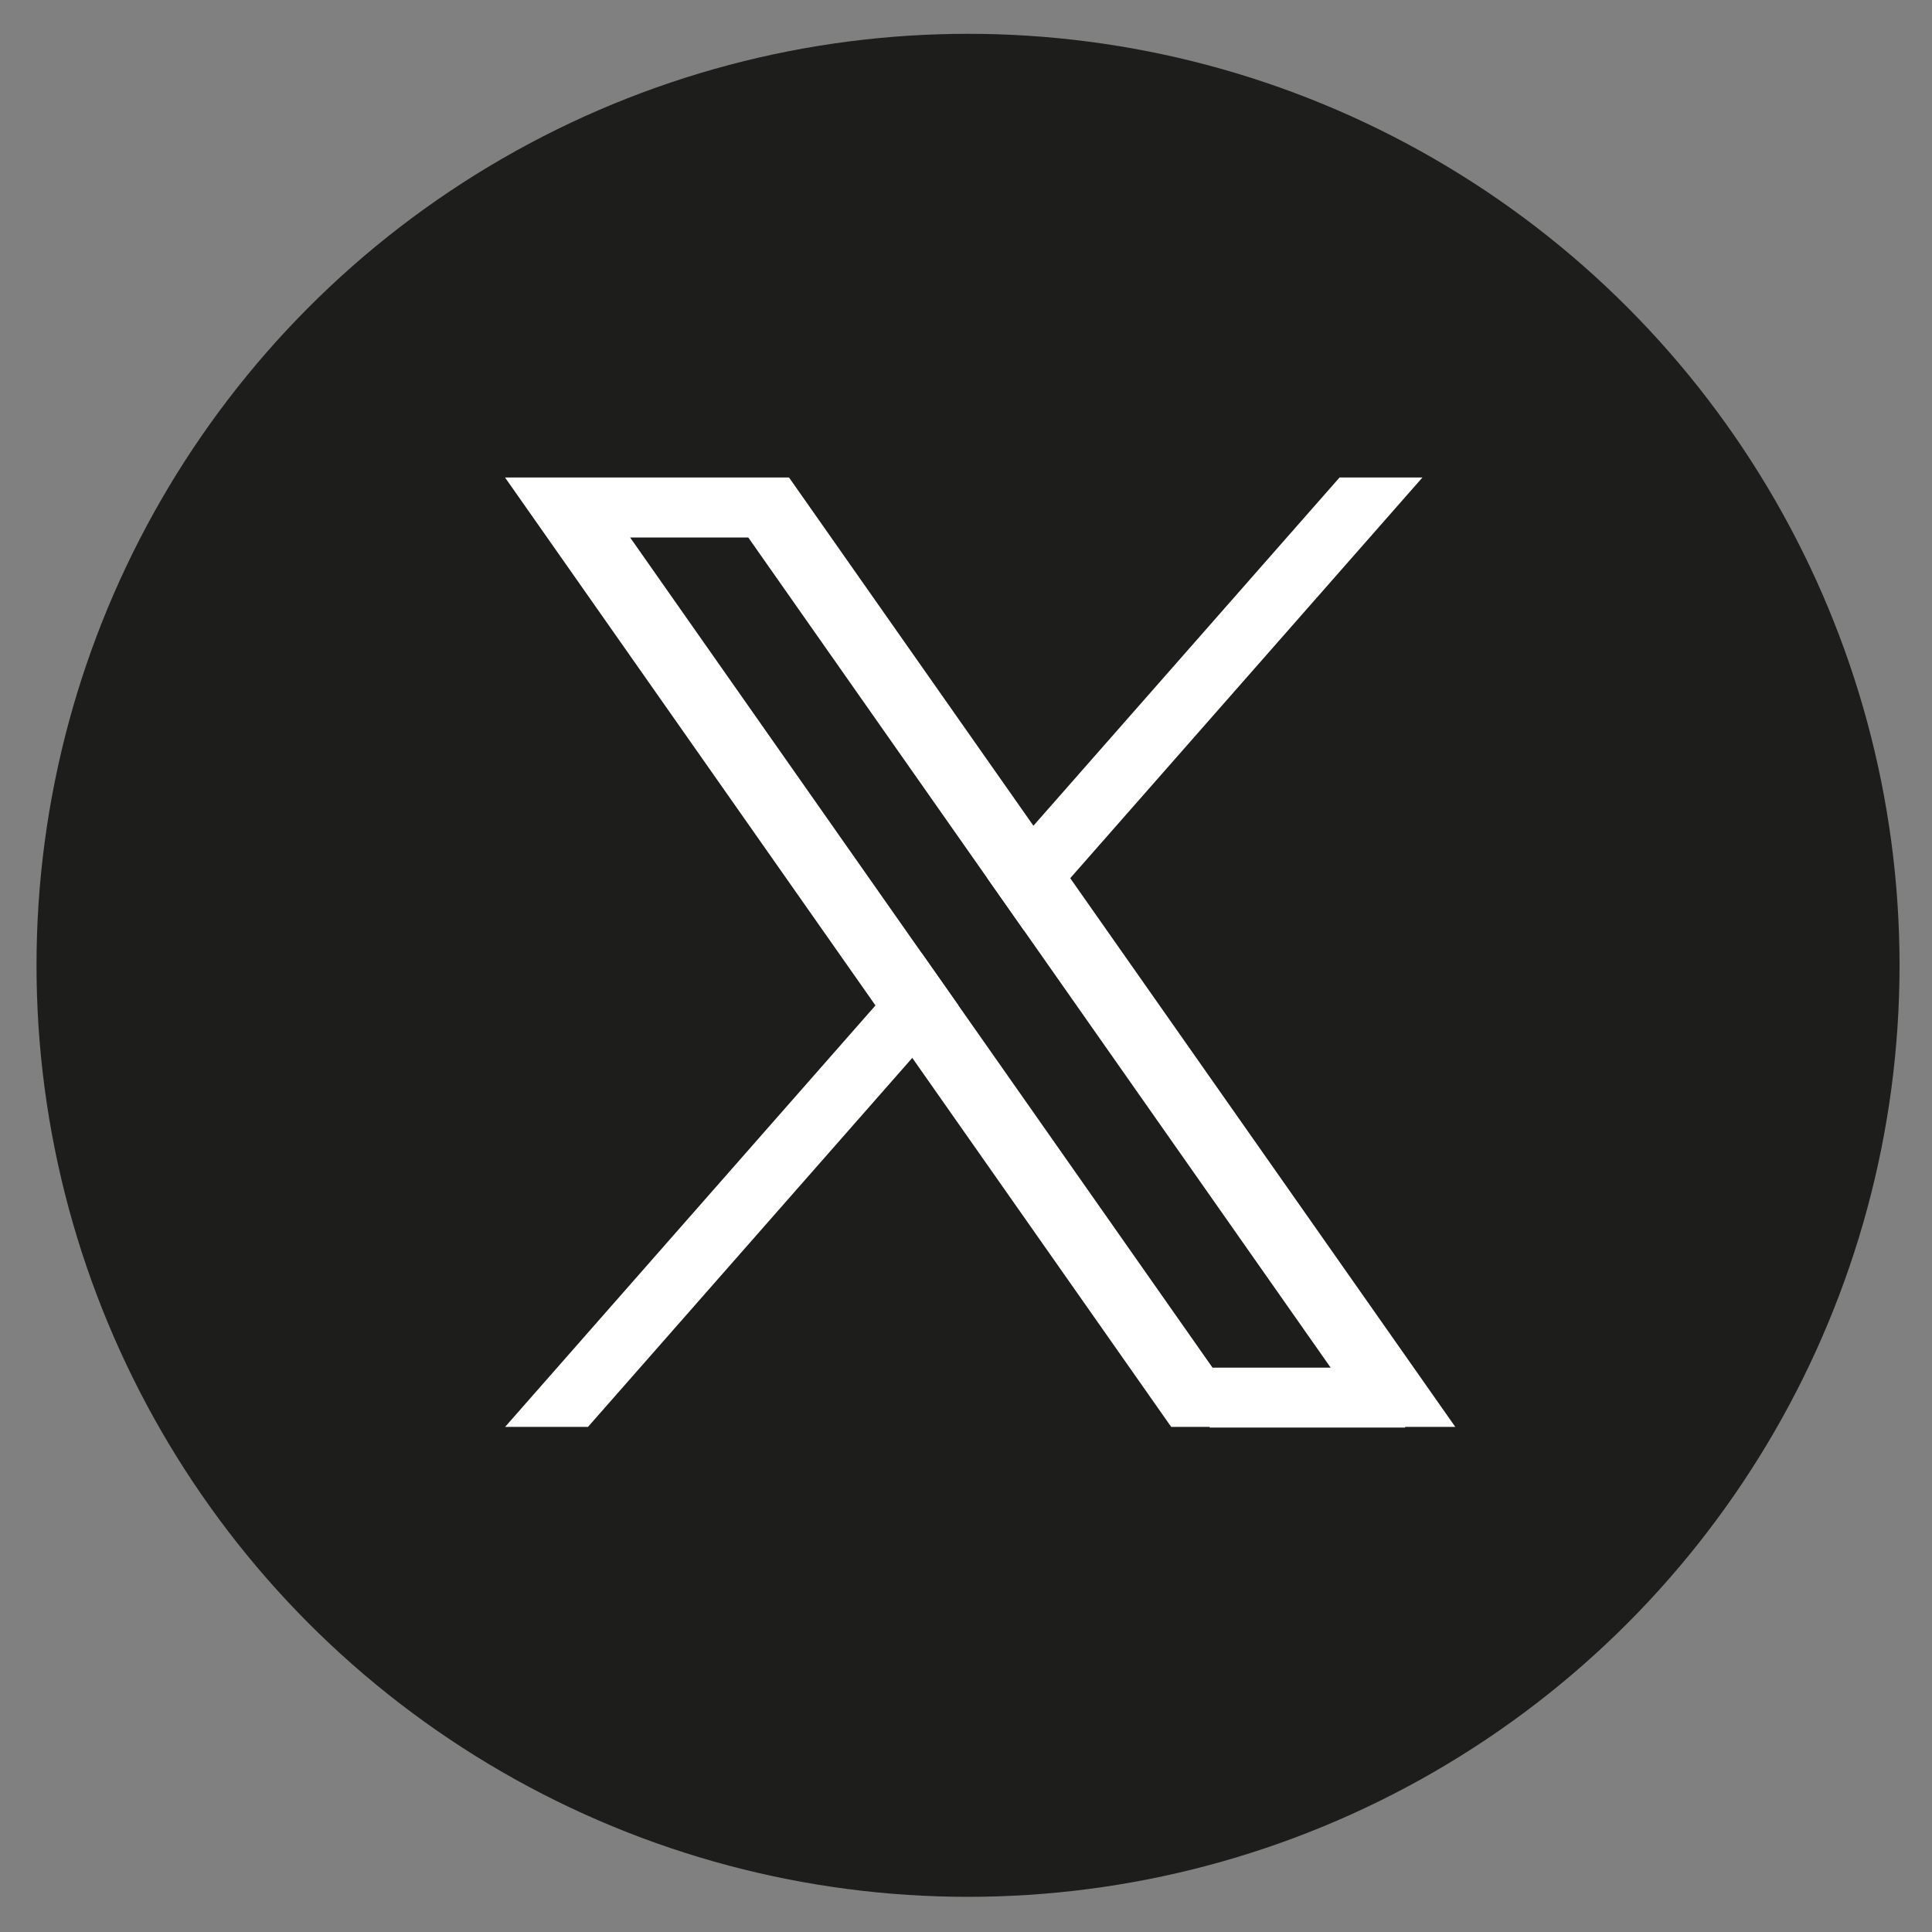 <?xml version="1.0" encoding="UTF-8"?>
<svg id="Layer_1" xmlns="http://www.w3.org/2000/svg" viewBox="0 0 200 200">
  <rect x="0" y="0" width="200" height="200" fill="#808080" stroke="none"/>
  <defs>
    <style>
      .cls-1 {
        fill: #fff;
      }

      .cls-2 {
        fill: #1d1d1b;
      }
    </style>
  </defs>
  <circle class="cls-2" cx="100.21" cy="99.93" r="96.43"/>
  <g>
    <polygon class="cls-1" points="95.4 98.65 99.21 104.08 94.44 109.51 60.87 147.71 52.29 147.71 90.63 104.08 95.4 98.65"/>
    <polygon class="cls-1" points="147.25 49.43 110.79 90.91 106.02 96.34 102.21 90.91 106.98 85.48 138.67 49.43 147.25 49.43"/>
    <path class="cls-1" d="M81.68,49.43h-29.4l68.96,98.28h3.99v.07h20.23v-.07h5.19L81.68,49.43ZM125.52,141.58l-60.29-85.94h12.23l60.29,85.94h-12.23Z"/>
  </g>
</svg>